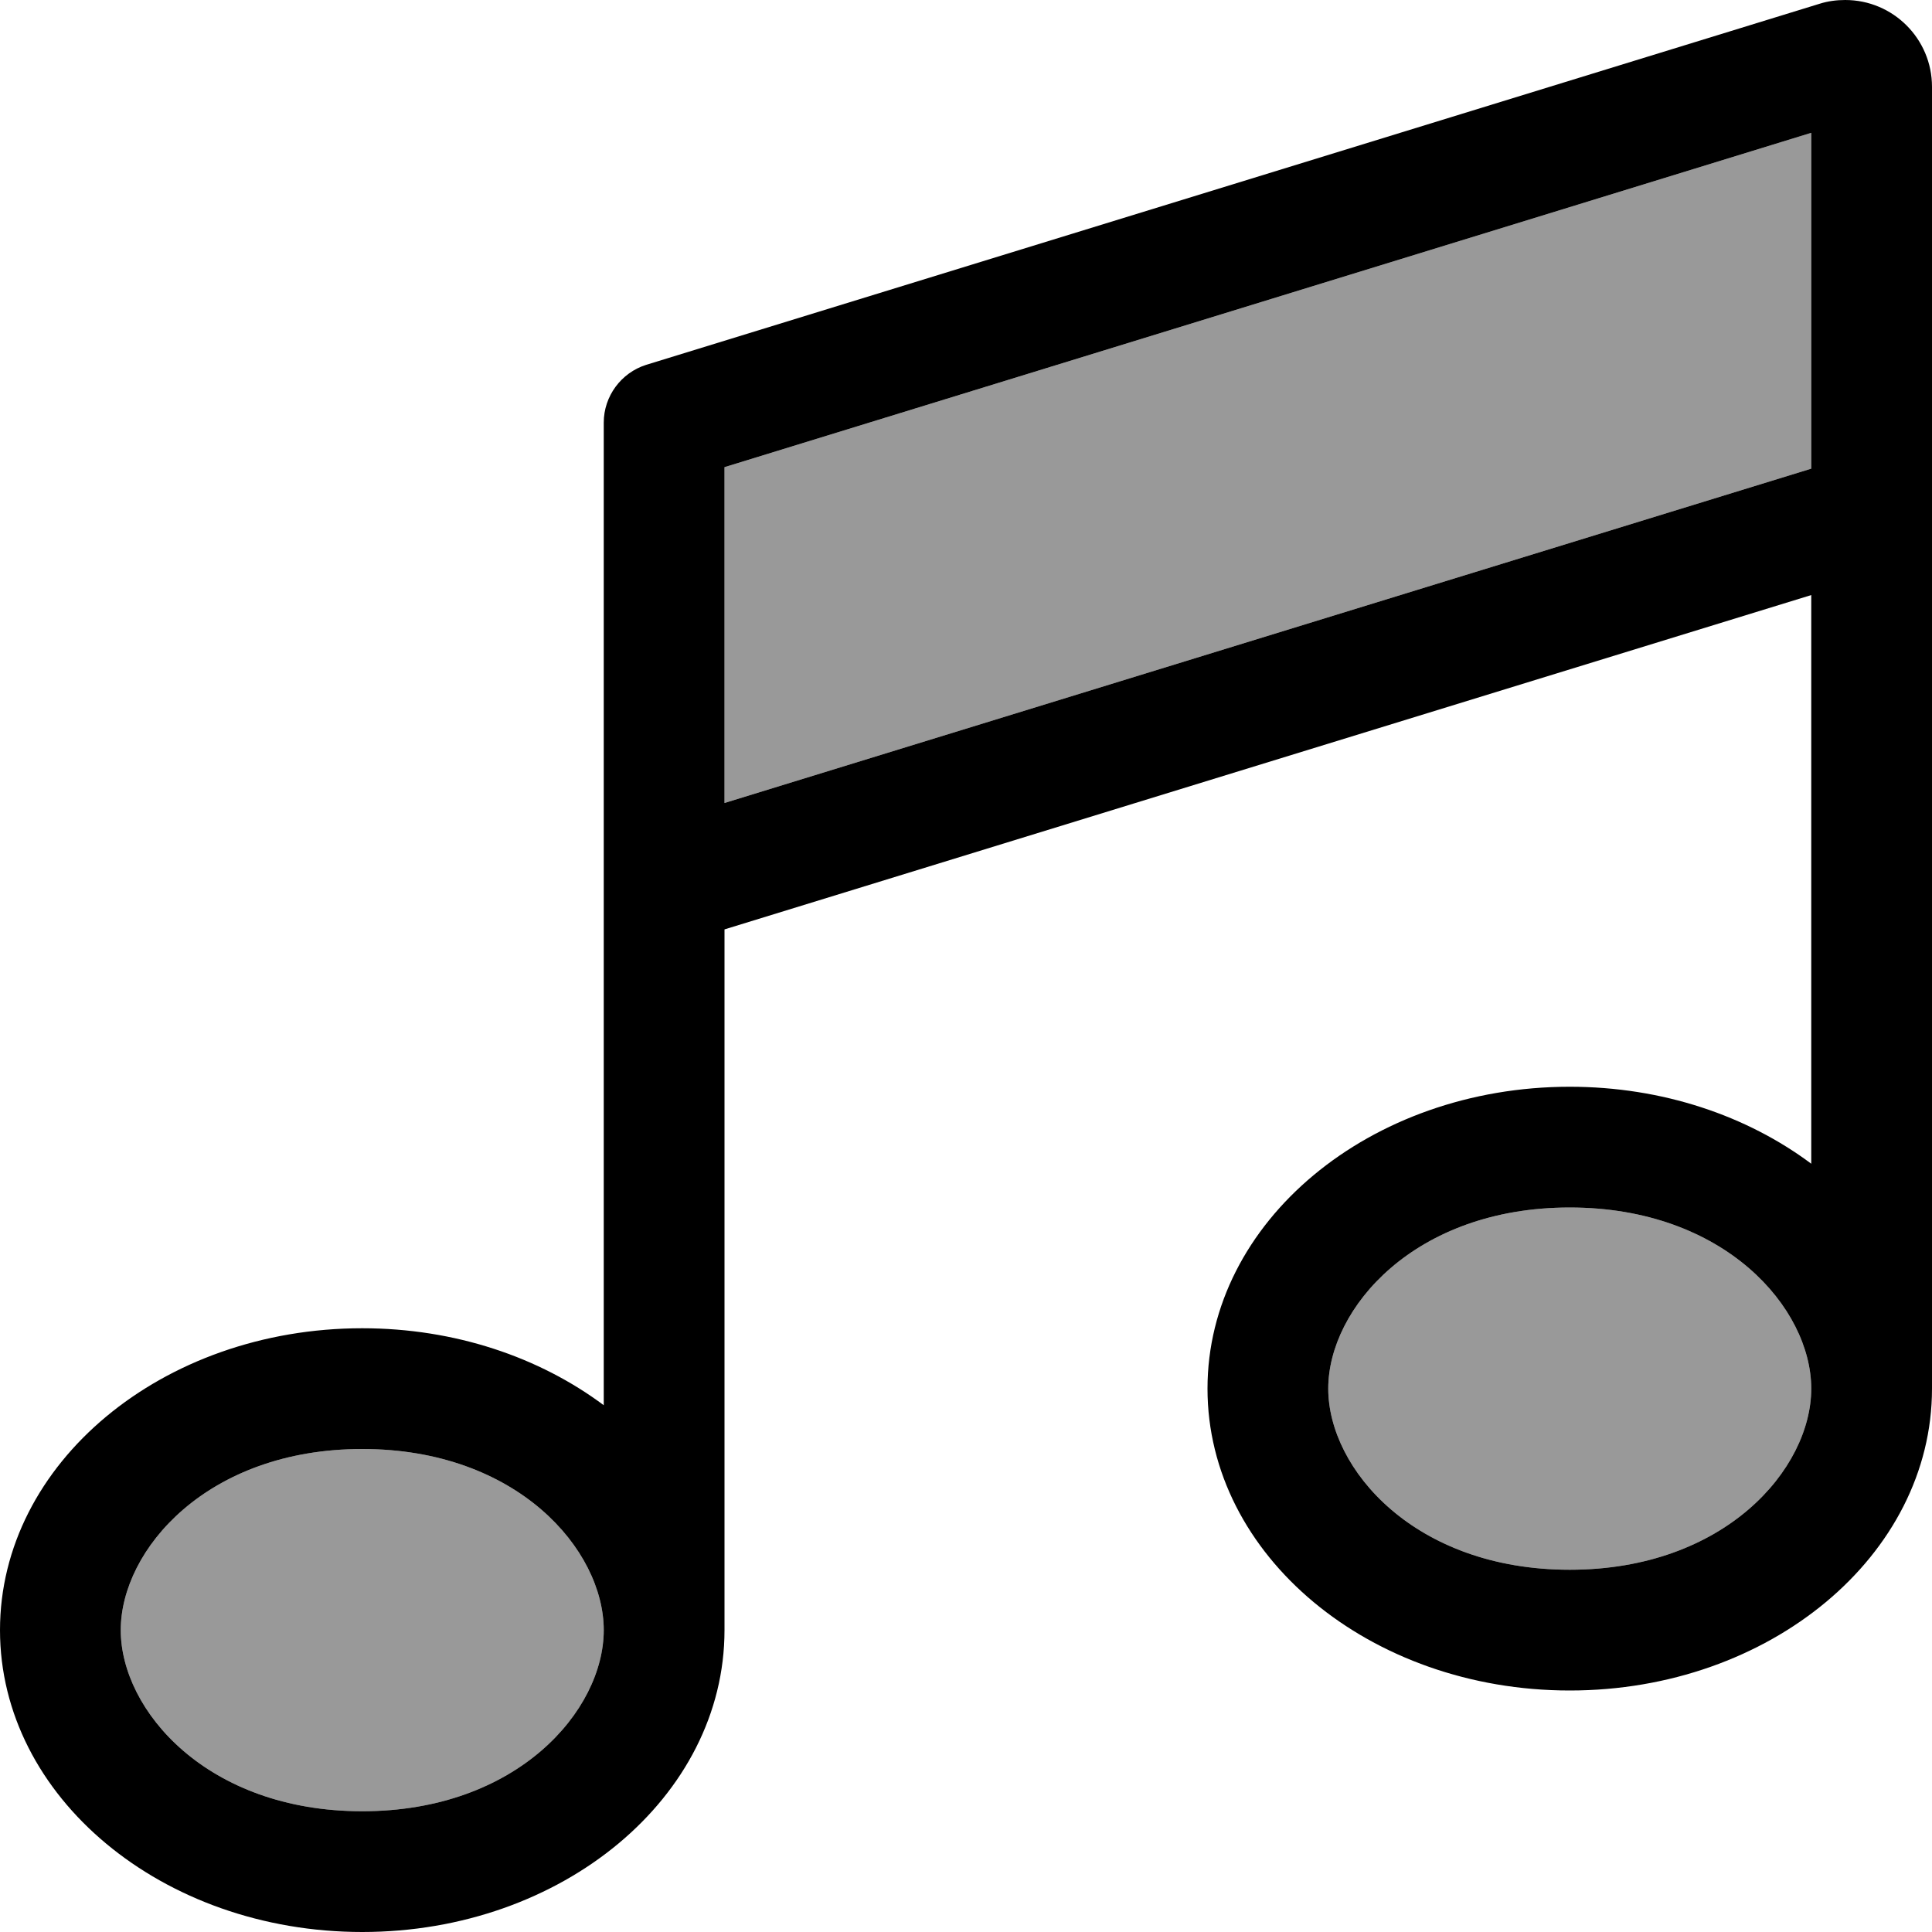 <svg xmlns="http://www.w3.org/2000/svg" viewBox="0 0 512 512"><!--! Font Awesome Pro 6.7.2 by @fontawesome - https://fontawesome.com License - https://fontawesome.com/license (Commercial License) Copyright 2024 Fonticons, Inc. --><defs><style>.fa-secondary{opacity:.4}</style></defs><path class="fa-secondary" d="M32 432c0 21.3 22.9 48 64 48s64-26.7 64-48s-22.9-48-64-48s-64 26.7-64 48zM192 123.8l0 89 288-88.6 0-89L192 123.8zM352 368c0 21.3 22.9 48 64 48s64-26.7 64-48s-22.9-48-64-48s-64 26.7-64 48z"/><path class="fa-primary" d="M512 23c0-12.7-10.3-23-23-23c-2.3 0-4.6 .3-6.8 1l-311 95.7C164.6 98.8 160 105 160 112l0 120 0 140.4C143 359.7 120.6 352 96 352c-53 0-96 35.8-96 80s43 80 96 80s96-35.8 96-80l0-185.7 288-88.6 0 150.7c-17-12.7-39.4-20.4-64-20.4c-53 0-96 35.8-96 80s43 80 96 80s96-35.8 96-80l0-231.6c0-.2 0-.5 0-.7L512 23zM480 368c0 21.3-22.9 48-64 48s-64-26.7-64-48s22.9-48 64-48s64 26.7 64 48zM160 432c0 21.3-22.9 48-64 48s-64-26.7-64-48s22.9-48 64-48s64 26.7 64 48zM480 124.2L192 212.8l0-89L480 35.2l0 89z"/></svg>